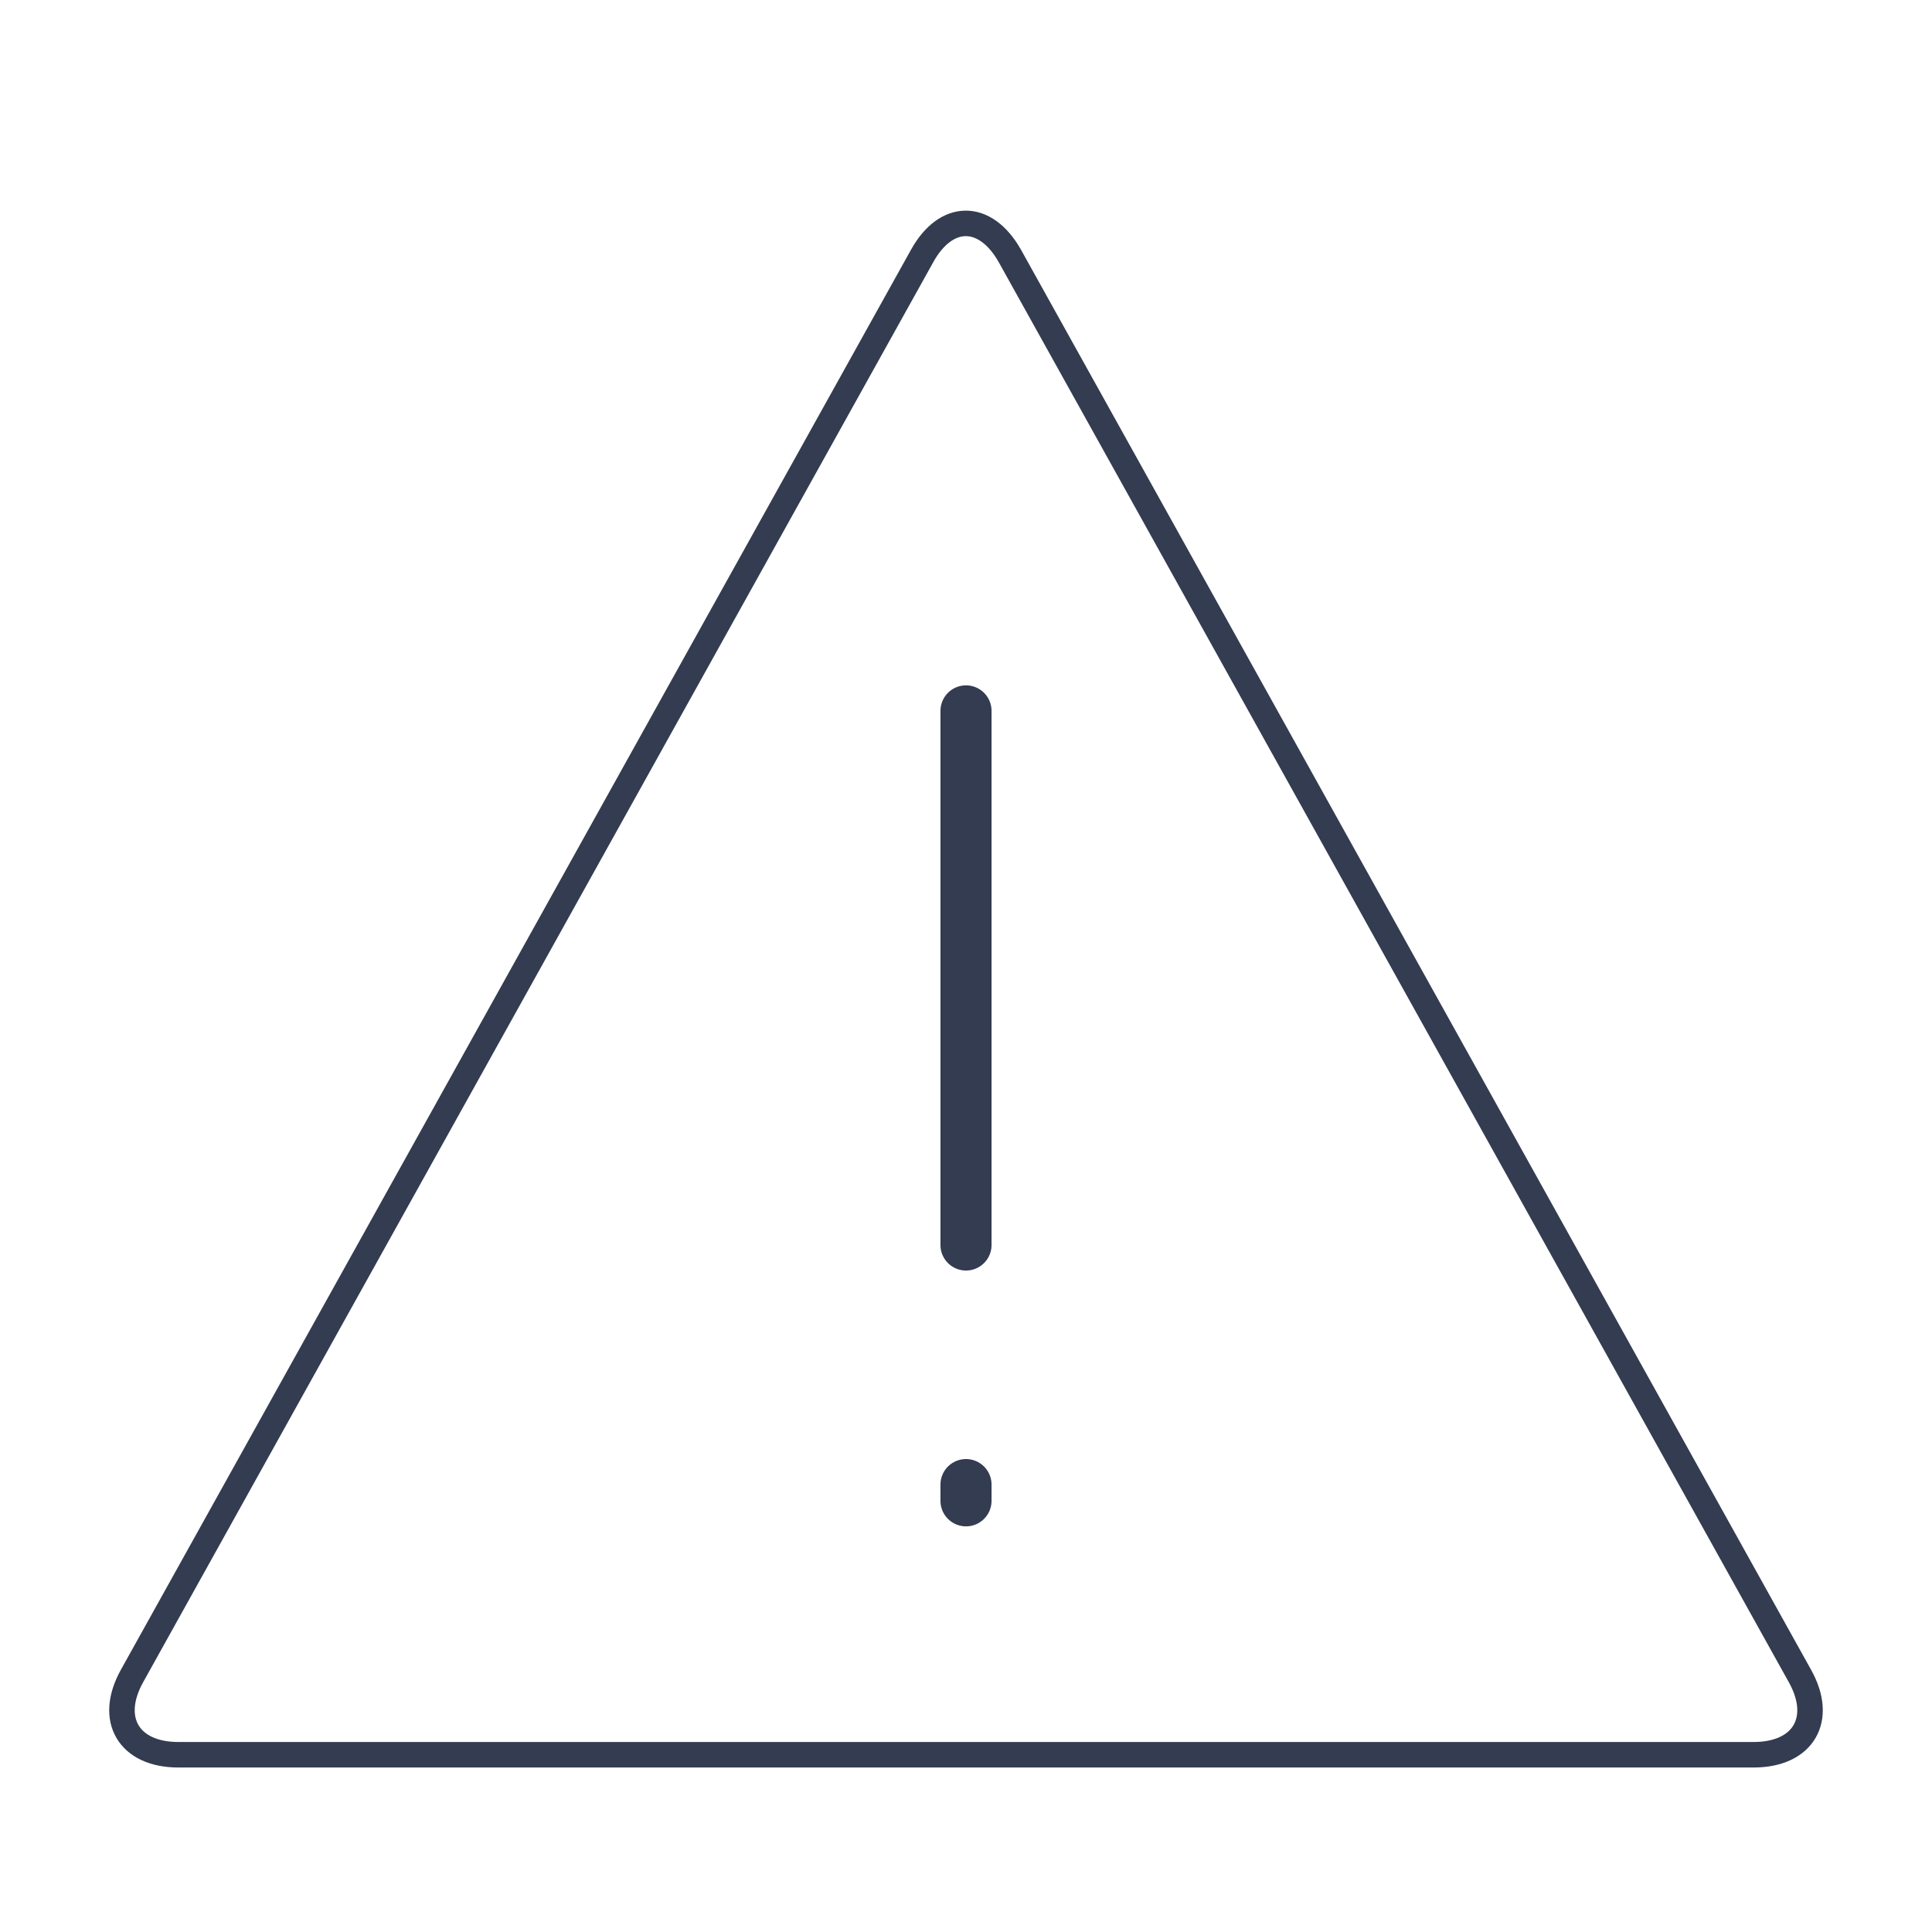 <svg xmlns="http://www.w3.org/2000/svg" viewBox="0 0 214.4 214.4"><defs><style>.cls-1,.cls-2{fill:none;stroke:#333c50;}.cls-1{stroke-width:2.83px;}.cls-2{stroke-linecap:round;stroke-width:5.67px;}</style></defs><g id="textes"><path class="cls-1" d="M199.75,186c2.68,4.8.36,8.73-5.14,8.73H19.79c-5.5,0-7.82-3.93-5.14-8.74L102.34,28.39c2.67-4.8,7-4.8,9.72,0Z"/><line class="cls-2" x1="107.2" y1="78.89" x2="107.2" y2="138.16"/><line class="cls-2" x1="107.2" y1="164.75" x2="107.2" y2="166.55"/></g></svg>